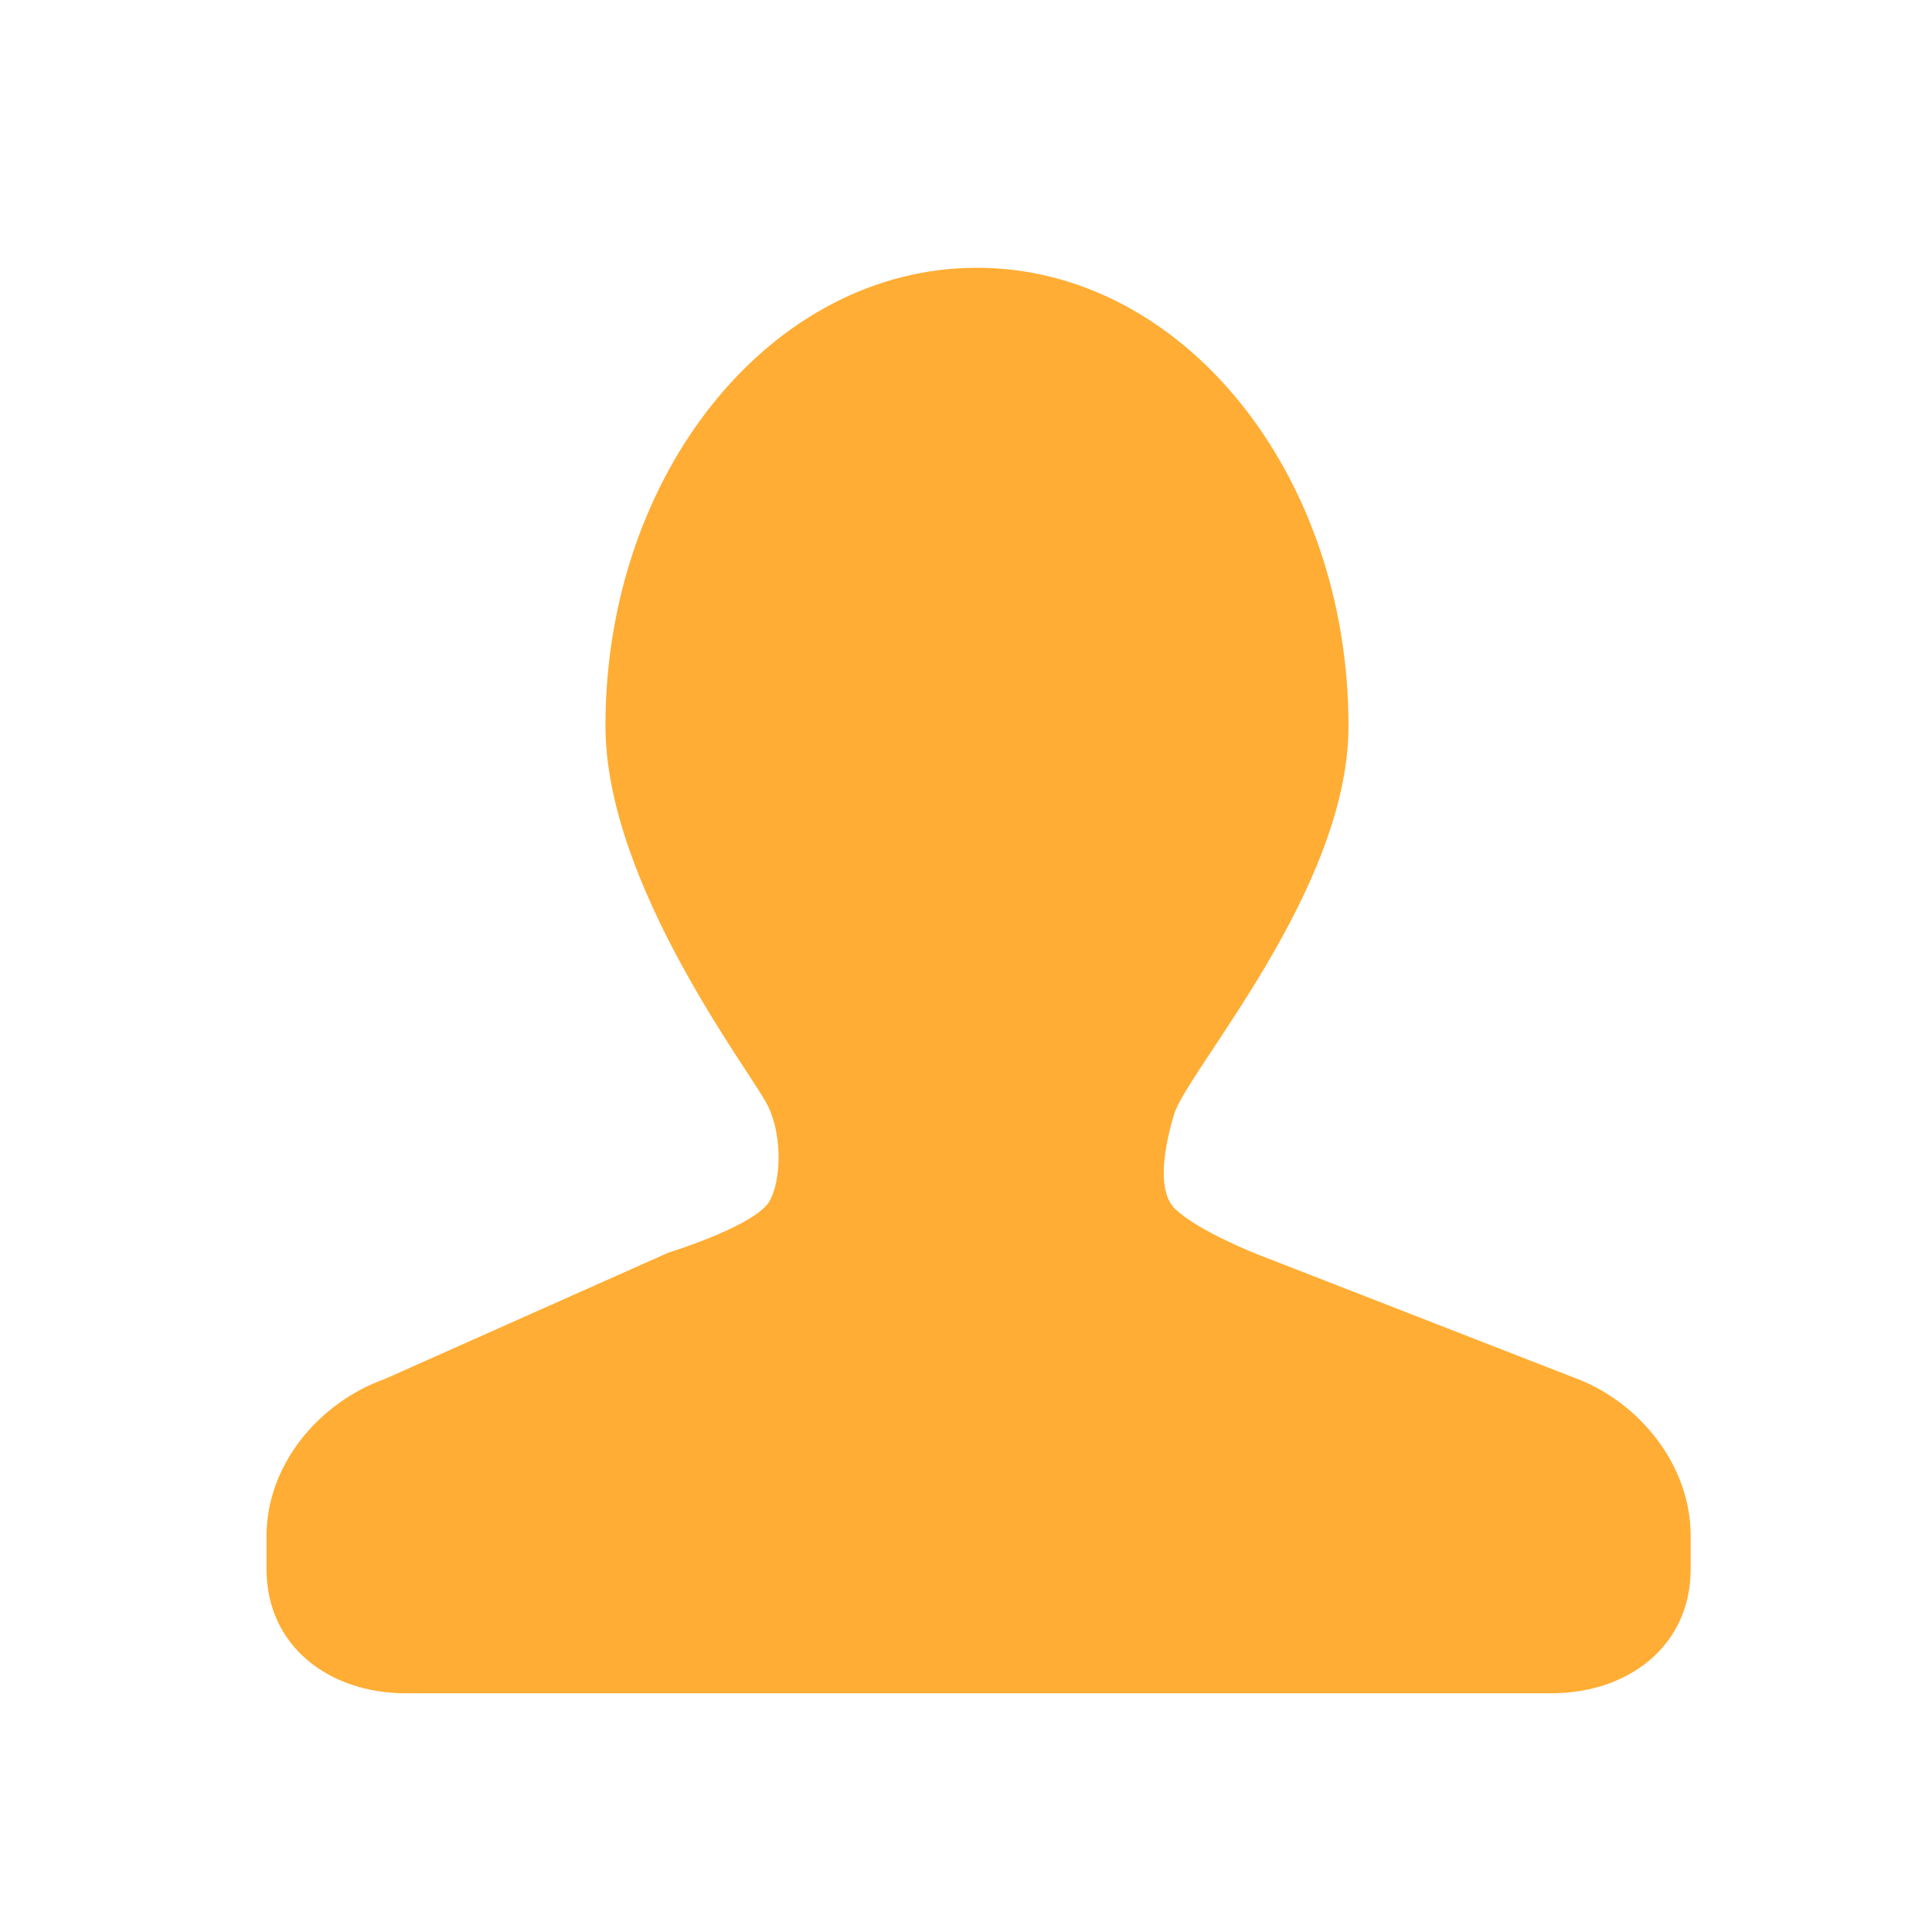 <?xml version="1.0" standalone="no"?><!DOCTYPE svg PUBLIC "-//W3C//DTD SVG 1.1//EN" "http://www.w3.org/Graphics/SVG/1.1/DTD/svg11.dtd"><svg t="1676626917842" class="icon" viewBox="0 0 1024 1024" version="1.1" xmlns="http://www.w3.org/2000/svg" p-id="13786" xmlns:xlink="http://www.w3.org/1999/xlink" width="32" height="32"><path d="M833.516 729.887l-166.769-64.963s-31.846-12.349-44.155-24.433c-7.926-7.864-7.373-26.194-0.348-49.746 7.025-23.532 92.488-119.132 92.488-205.988 0-134.083-88.228-242.831-196.956-242.831-108.749 0-196.874 108.749-196.874 242.831 0 83.21 76.186 182.374 85.565 200.335 9.4 18.063 7.127 45.548-0.266 53.821-11.141 12.513-51.917 25.006-51.917 25.006l-150.344 66.97c-35.123 12.575-62.669 45.691-62.669 83.128v17.695c0 40.776 33.116 65.761 73.81 65.761h607.13c40.694 0 73.871-24.986 73.871-65.761v-17.695c0.102-37.458-27.443-71.578-62.566-84.132z m0 0" fill="#FFAD34" p-id="13787"></path></svg>